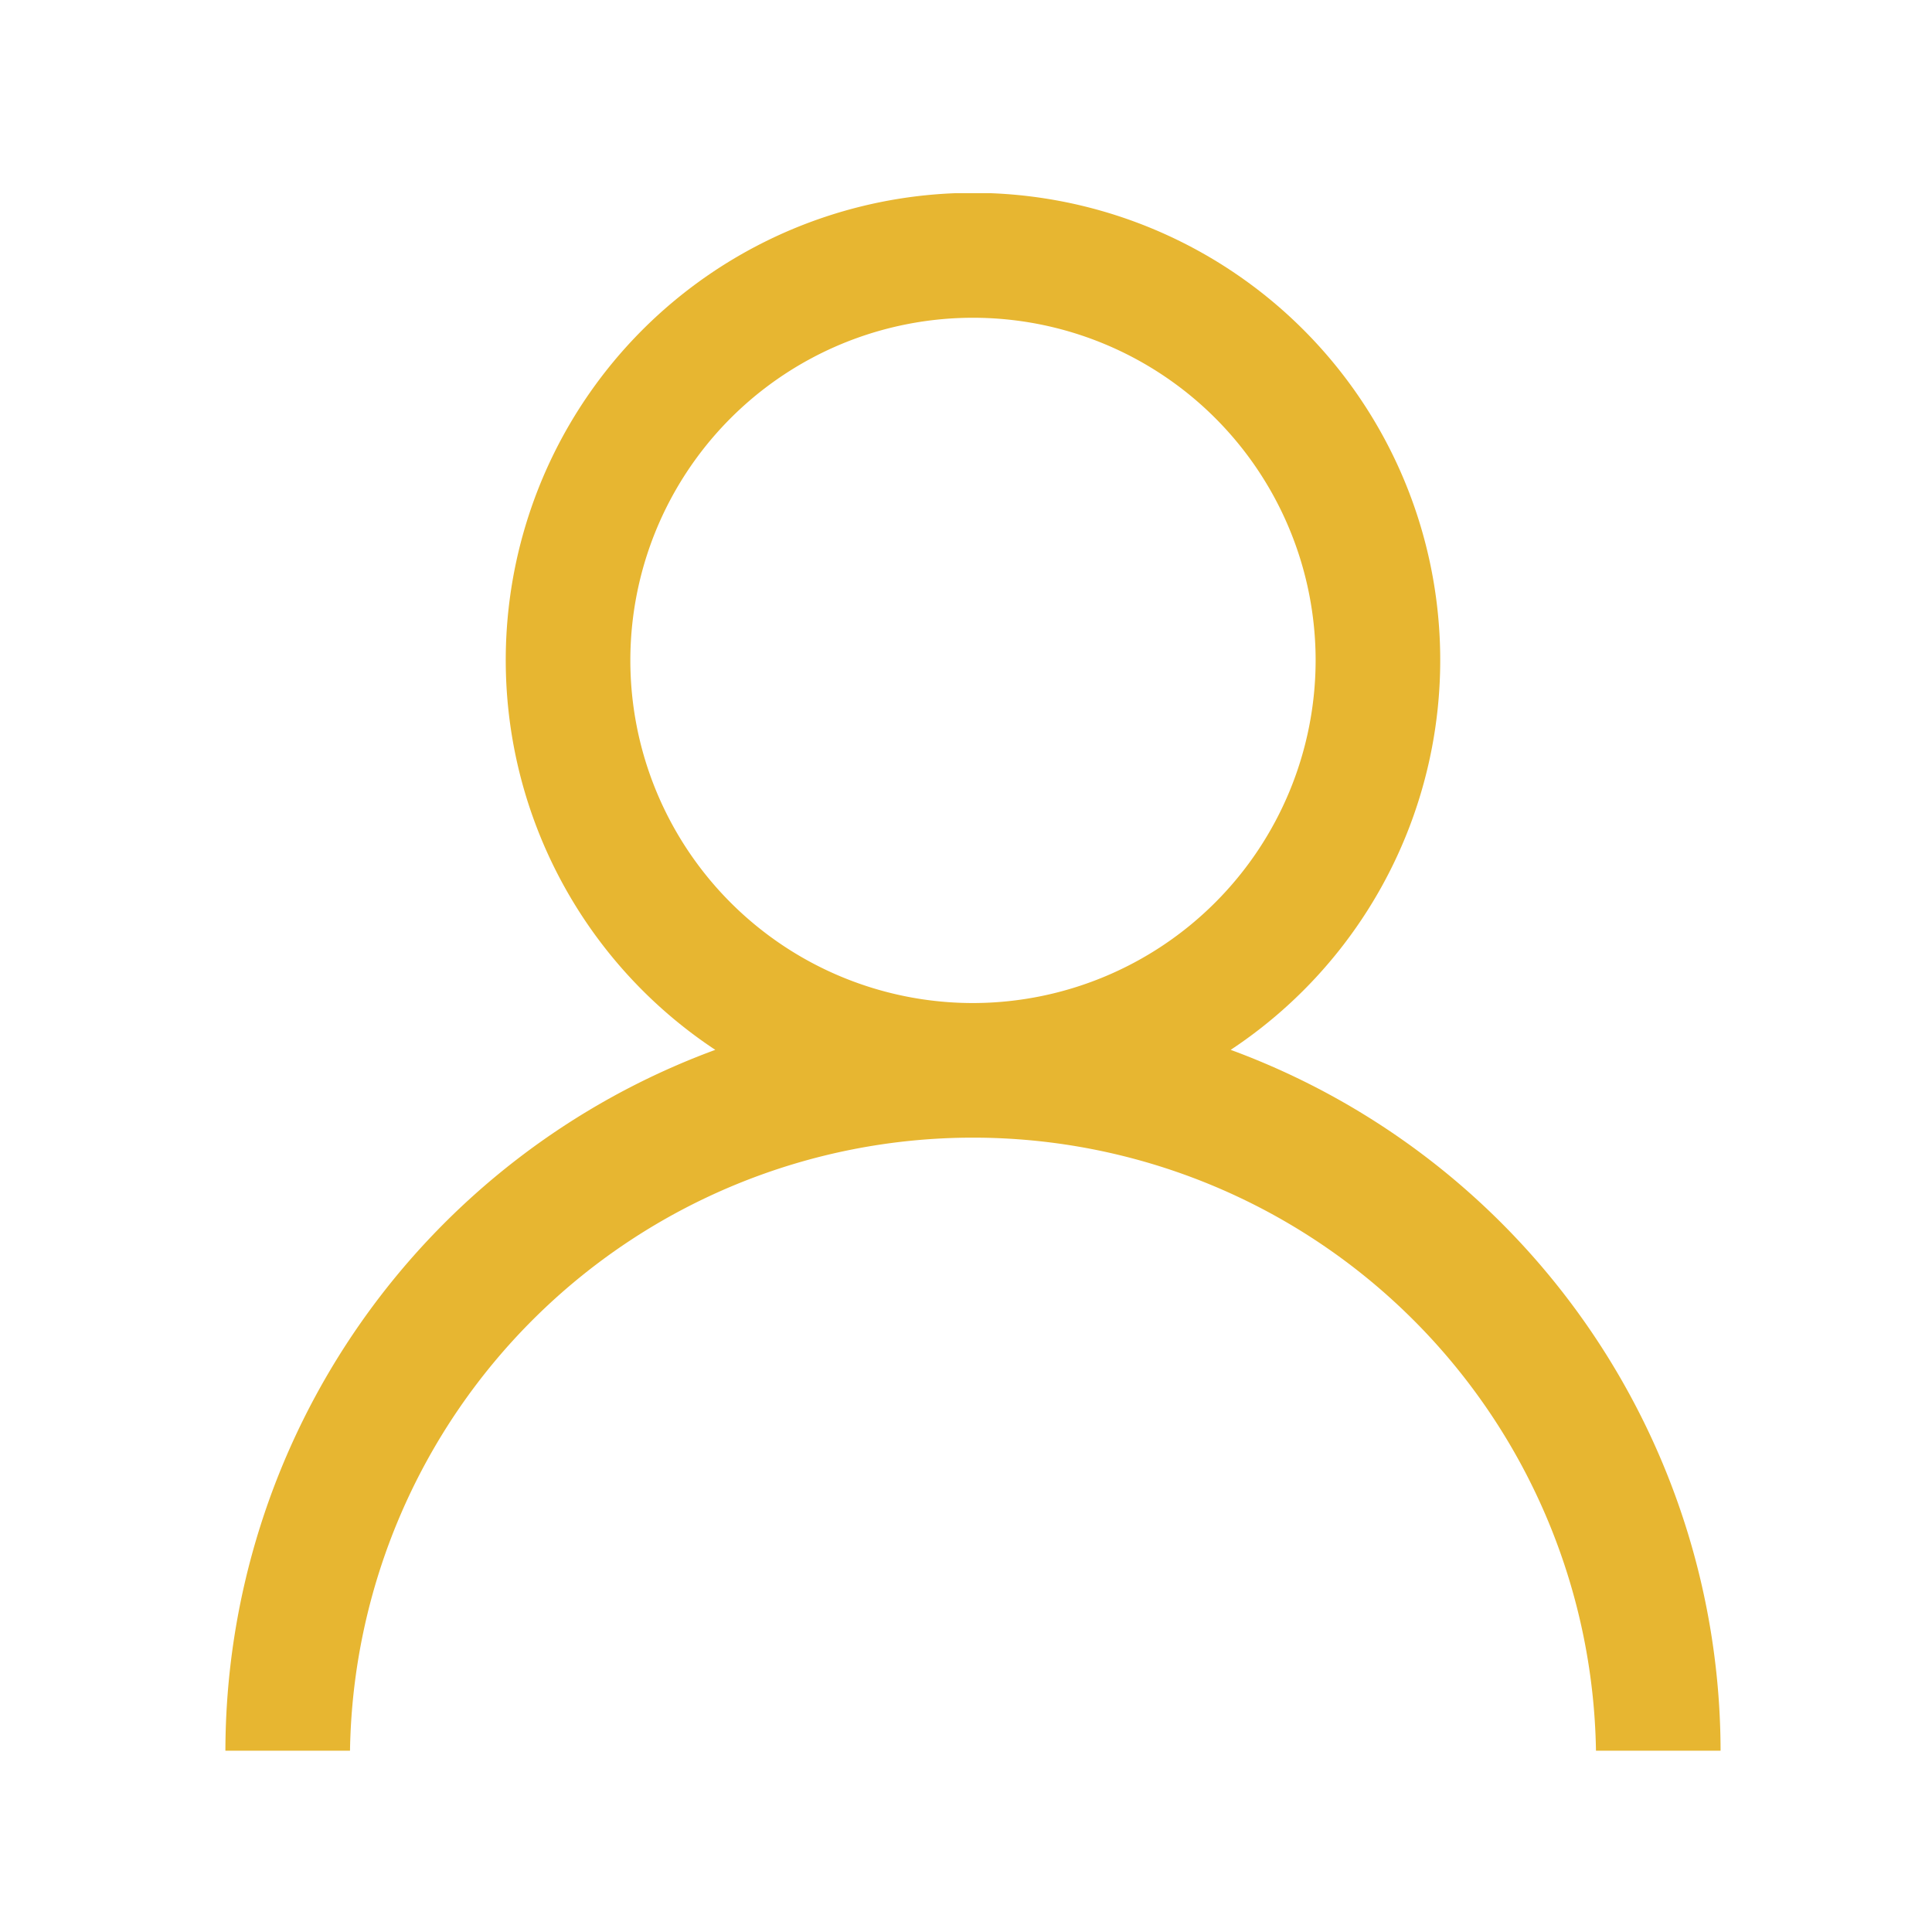 <svg height="120" viewBox="0 0 120 120" width="120" xmlns="http://www.w3.org/2000/svg" xmlns:xlink="http://www.w3.org/1999/xlink"><clipPath id="a"><path d="m0 0h92.868v96.739h-92.868z"/></clipPath><g clip-path="url(#a)" transform="translate(14 12)"><path d="m62.44 53.207a29.021 29.021 0 1 0 -32.012 0 46.468 46.468 0 0 0 -30.428 43.531h7.739a38.7 38.7 0 0 1 77.39 0h7.739a46.468 46.468 0 0 0 -30.428-43.531m-16.006-2.907a21.282 21.282 0 1 1 21.282-21.279 21.306 21.306 0 0 1 -21.282 21.279" fill="#e7b631" transform="translate(0 .001)"/></g><path d="m0 0h120v120h-120z" fill="none"/></svg>
